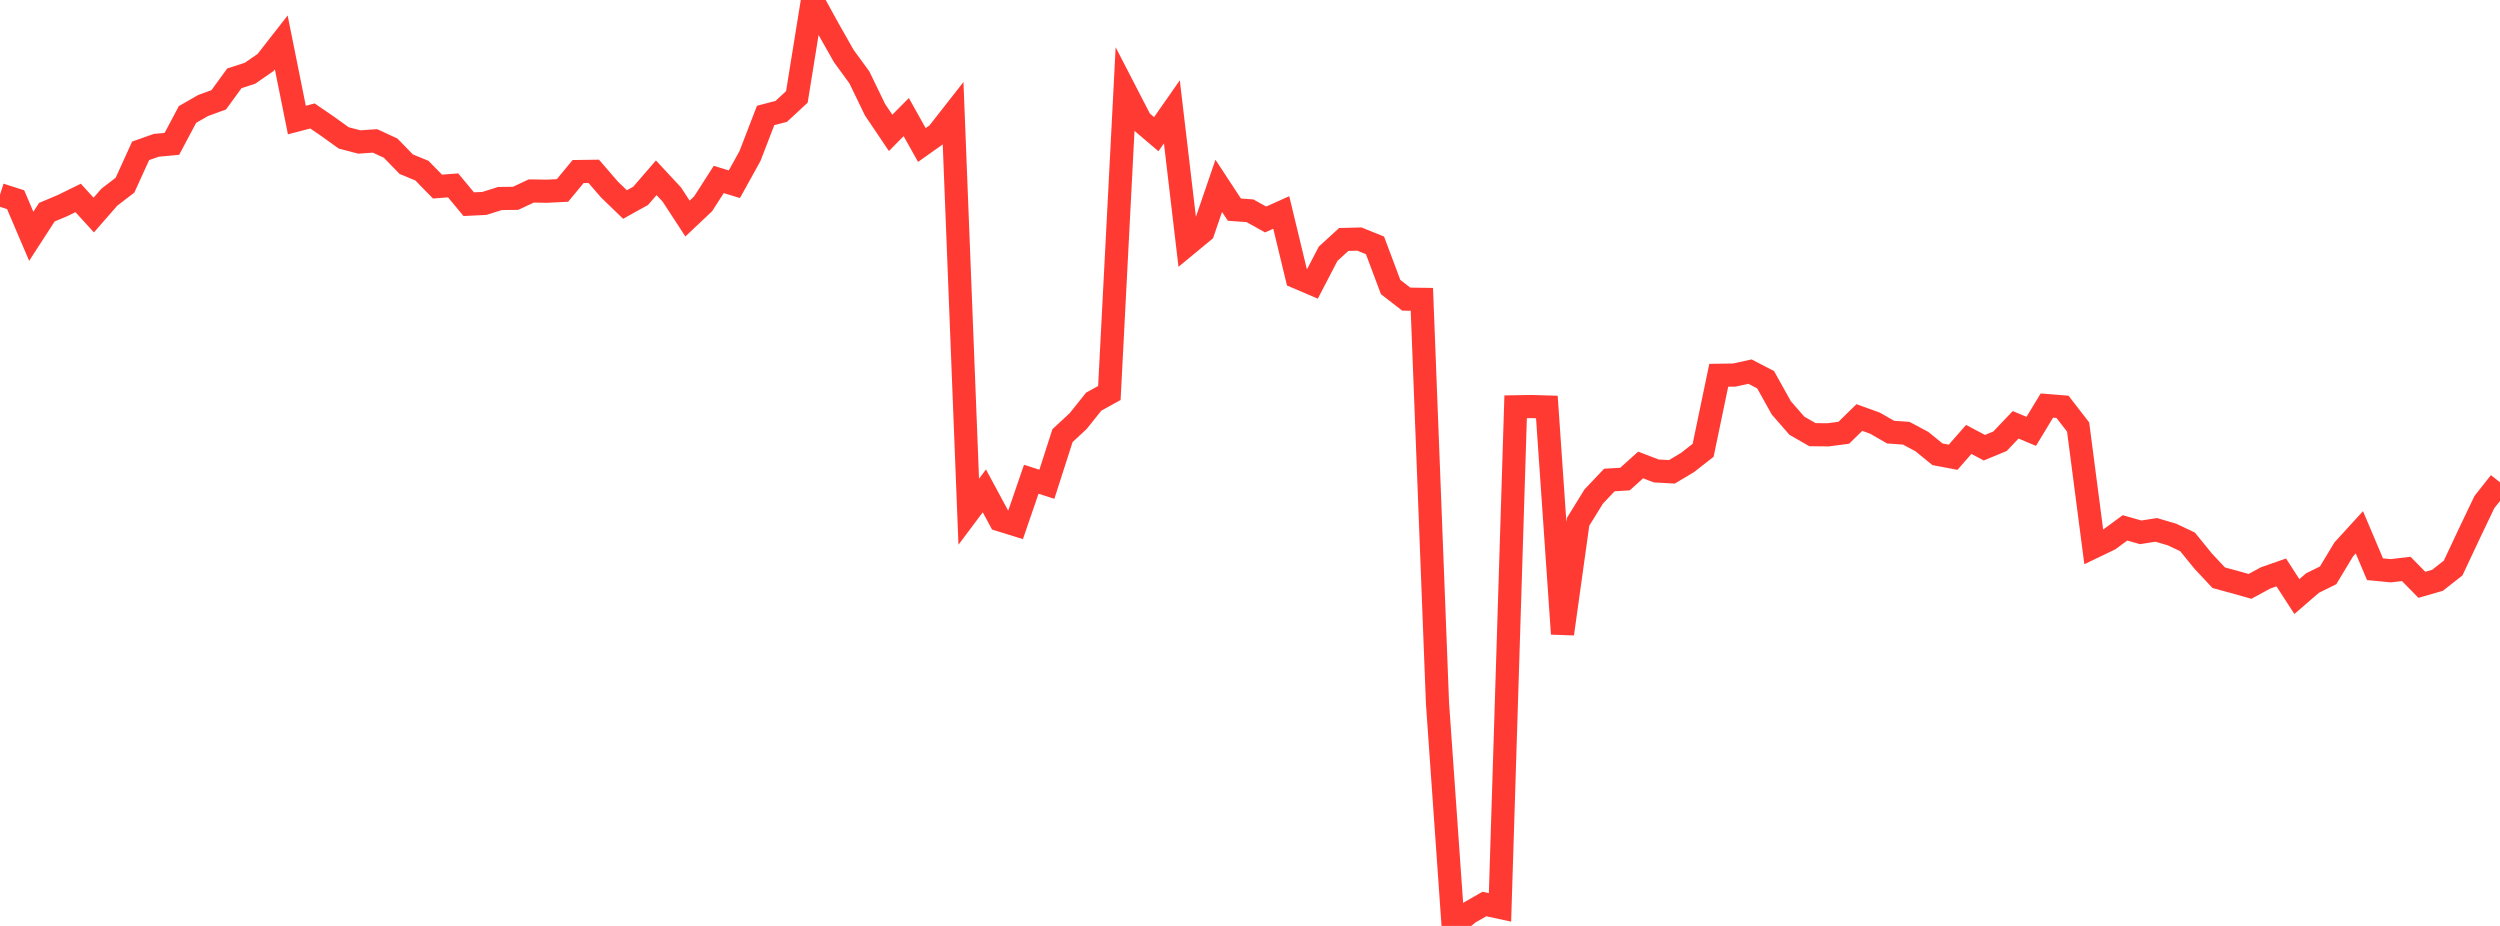 <?xml version="1.0" standalone="no"?>
<!DOCTYPE svg PUBLIC "-//W3C//DTD SVG 1.1//EN" "http://www.w3.org/Graphics/SVG/1.1/DTD/svg11.dtd">

<svg width="135" height="50" viewBox="0 0 135 50" preserveAspectRatio="none" 
  xmlns="http://www.w3.org/2000/svg"
  xmlns:xlink="http://www.w3.org/1999/xlink">


<polyline points="0.0, 10.512 0.844, 10.784 1.688, 12.76 2.531, 11.457 3.375, 11.103 4.219, 10.688 5.062, 11.612 5.906, 10.647 6.75, 9.999 7.594, 8.145 8.438, 7.847 9.281, 7.769 10.125, 6.182 10.969, 5.697 11.812, 5.39 12.656, 4.229 13.5, 3.956 14.344, 3.372 15.188, 2.292 16.031, 6.482 16.875, 6.262 17.719, 6.842 18.562, 7.448 19.406, 7.667 20.25, 7.609 21.094, 7.999 21.938, 8.867 22.781, 9.213 23.625, 10.075 24.469, 10.011 25.312, 11.026 26.156, 10.985 27.0, 10.719 27.844, 10.709 28.688, 10.313 29.531, 10.326 30.375, 10.284 31.219, 9.263 32.062, 9.251 32.906, 10.229 33.75, 11.044 34.594, 10.576 35.438, 9.6 36.281, 10.507 37.125, 11.802 37.969, 11.005 38.812, 9.691 39.656, 9.949 40.5, 8.423 41.344, 6.235 42.188, 6.014 43.031, 5.232 43.875, 0.0 44.719, 1.532 45.562, 3.022 46.406, 4.178 47.25, 5.922 48.094, 7.175 48.938, 6.323 49.781, 7.831 50.625, 7.232 51.469, 6.155 52.312, 27.633 53.156, 26.507 54.0, 28.075 54.844, 28.336 55.688, 25.88 56.531, 26.15 57.375, 23.524 58.219, 22.741 59.062, 21.688 59.906, 21.222 60.75, 4.892 61.594, 6.527 62.438, 7.246 63.281, 6.04 64.125, 13.196 64.969, 12.498 65.812, 10.035 66.656, 11.32 67.5, 11.382 68.344, 11.853 69.188, 11.473 70.031, 14.966 70.875, 15.326 71.719, 13.702 72.562, 12.931 73.406, 12.909 74.25, 13.25 75.094, 15.501 75.938, 16.153 76.781, 16.165 77.625, 37.982 78.469, 50.0 79.312, 49.301 80.156, 48.817 81.0, 48.999 81.844, 21.967 82.688, 21.953 83.531, 21.978 84.375, 34.228 85.219, 28.175 86.062, 26.81 86.906, 25.92 87.75, 25.869 88.594, 25.109 89.438, 25.432 90.281, 25.479 91.125, 24.976 91.969, 24.316 92.812, 20.266 93.656, 20.253 94.5, 20.067 95.344, 20.506 96.188, 22.021 97.031, 22.989 97.875, 23.473 98.719, 23.48 99.562, 23.37 100.406, 22.546 101.25, 22.851 102.094, 23.335 102.938, 23.395 103.781, 23.845 104.625, 24.532 105.469, 24.691 106.312, 23.729 107.156, 24.176 108.0, 23.827 108.844, 22.94 109.688, 23.293 110.531, 21.9 111.375, 21.968 112.219, 23.06 113.062, 29.531 113.906, 29.125 114.75, 28.505 115.594, 28.745 116.438, 28.614 117.281, 28.862 118.125, 29.259 118.969, 30.297 119.812, 31.198 120.656, 31.426 121.5, 31.665 122.344, 31.206 123.188, 30.911 124.031, 32.214 124.875, 31.485 125.719, 31.068 126.562, 29.668 127.406, 28.743 128.25, 30.738 129.094, 30.82 129.938, 30.722 130.781, 31.58 131.625, 31.337 132.469, 30.674 133.312, 28.88 134.156, 27.114 135.0, 26.044" fill="none" stroke="#ff3a33" stroke-width="1.25"/>

</svg>